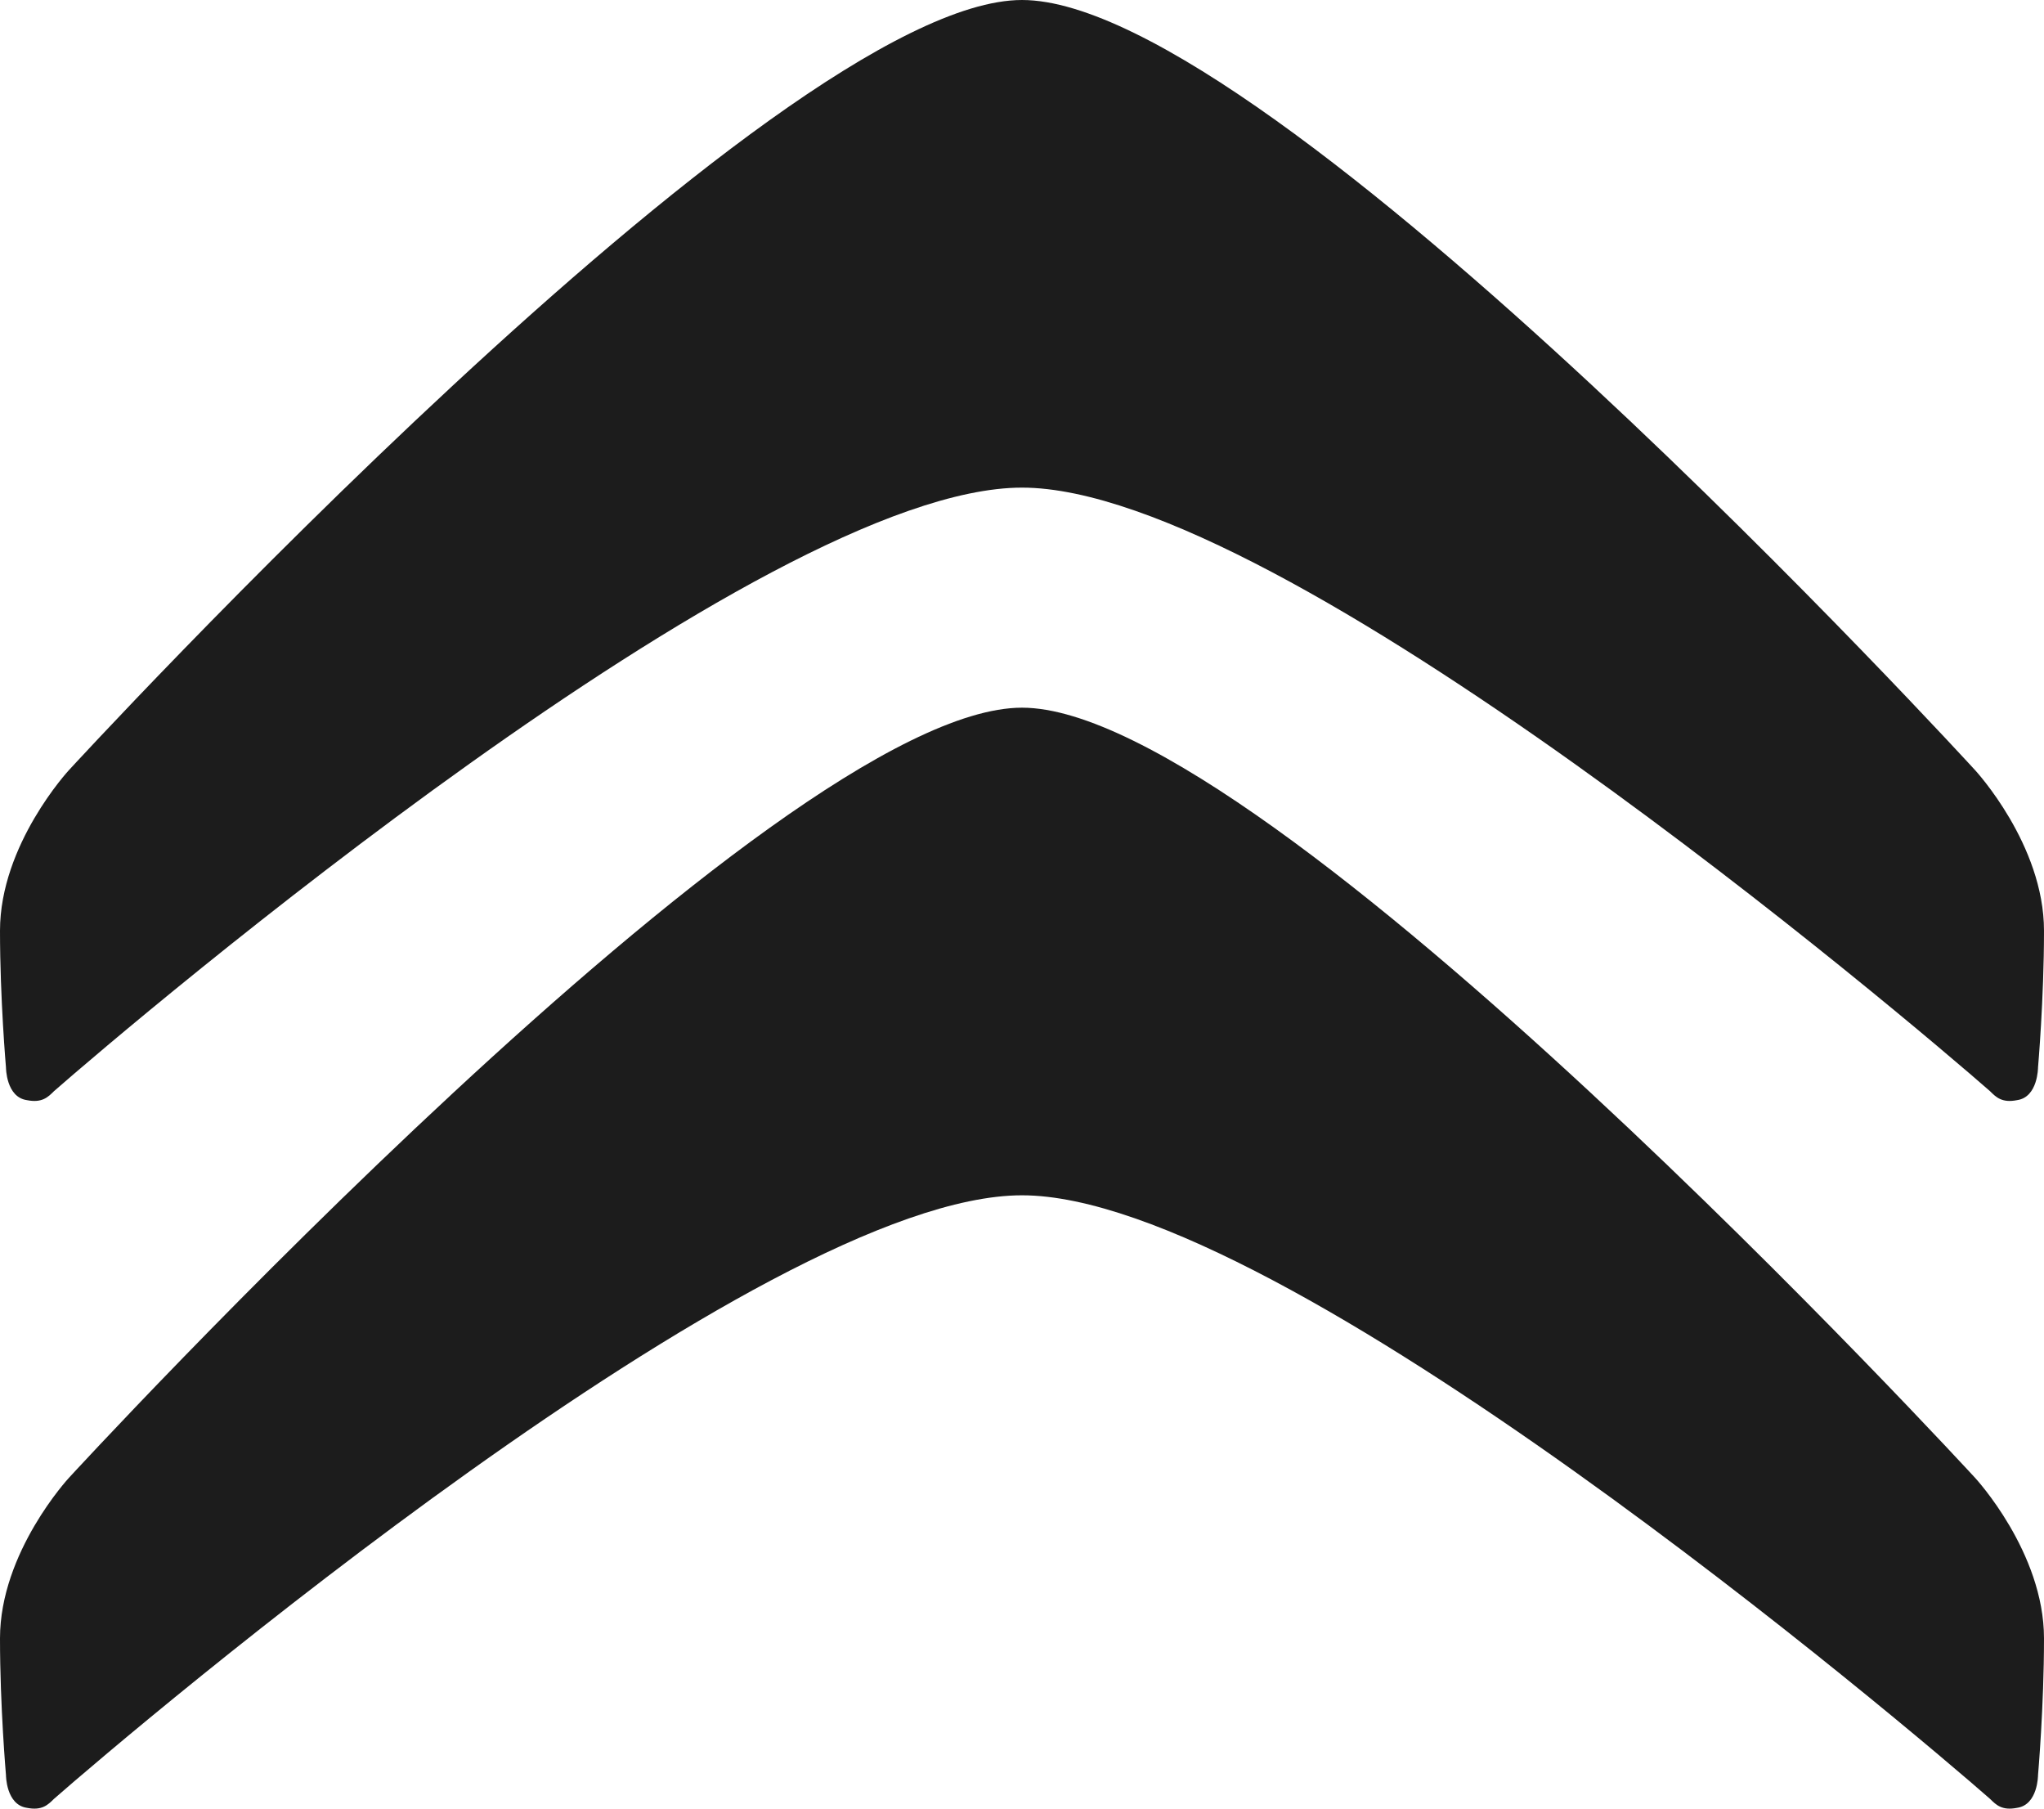 <?xml version="1.0" encoding="UTF-8"?>
<svg width="52px" height="46px" viewBox="0 0 52 46" version="1.1" xmlns="http://www.w3.org/2000/svg" xmlns:xlink="http://www.w3.org/1999/xlink">
    <title>Group 28</title>
    <g id="Home" stroke="none" stroke-width="1" fill="none" fill-rule="evenodd">
        <g id="Group-28" fill="#1C1C1C" fill-rule="nonzero">
            <g id="Group">
                <path d="M0.686,27.981 C1.067,28.057 1.22,27.906 1.372,27.754 C3.355,26.015 19.367,12.402 26,12.402 C32.633,12.402 48.645,26.015 50.628,27.754 C50.78,27.906 50.933,28.057 51.314,27.981 C51.848,27.906 51.848,27.149 51.848,27.149 C51.848,27.149 52,25.41 52,23.671 C52,21.477 50.246,19.587 50.246,19.587 C50.246,19.587 32.328,0 26,0 C19.748,0 1.754,19.587 1.754,19.587 C1.754,19.587 2.27373675e-13,21.477 2.27373675e-13,23.671 C2.27373675e-13,25.41 0.152,27.149 0.152,27.149 C0.152,27.149 0.152,27.906 0.686,27.981 Z" id="Path"></path>
                <path d="M26,17.999 C19.748,17.999 1.754,37.586 1.754,37.586 C1.754,37.586 0,39.476 0,41.669 C0,43.409 0.152,45.148 0.152,45.148 C0.152,45.148 0.152,45.904 0.686,45.98 C1.067,46.056 1.22,45.904 1.372,45.753 C3.355,44.014 19.367,30.401 26,30.401 C32.633,30.401 48.645,44.014 50.628,45.753 C50.78,45.904 50.933,46.056 51.314,45.98 C51.848,45.904 51.848,45.148 51.848,45.148 C51.848,45.148 52,43.409 52,41.669 C52,39.476 50.246,37.586 50.246,37.586 C50.246,37.586 32.252,17.999 26,17.999 Z" id="Path"></path>
            </g>
        </g>
    </g>
</svg>